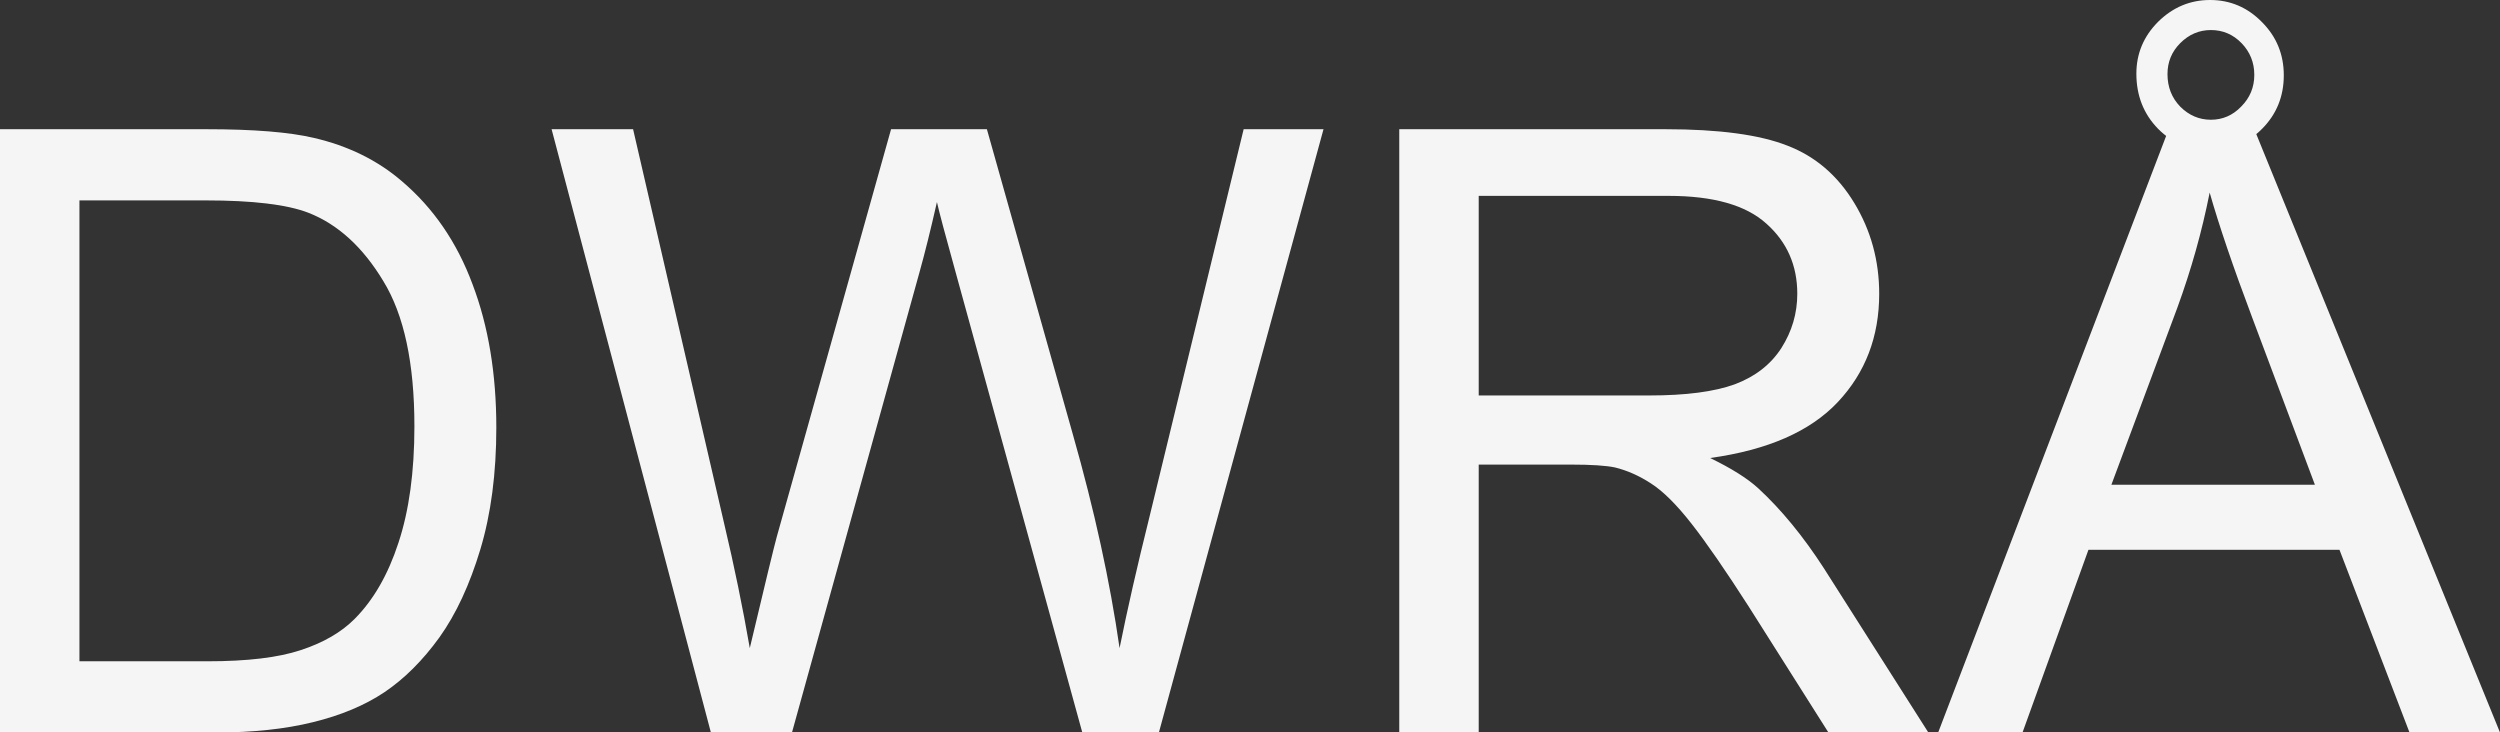 <?xml version="1.0" encoding="UTF-8"?> <svg xmlns="http://www.w3.org/2000/svg" width="157" height="46" viewBox="0 0 157 46" fill="none"><rect x="0" y="0" width="157" height="46" fill="#333333" stroke="none"/> <path d="M0 46V8.115H12.987C15.919 8.115 18.156 8.296 19.699 8.657C21.859 9.157 23.702 10.061 25.228 11.371C27.217 13.059 28.7 15.221 29.677 17.857C30.671 20.476 31.169 23.474 31.169 26.851C31.169 29.728 30.834 32.278 30.166 34.5C29.497 36.722 28.64 38.566 27.594 40.03C26.548 41.477 25.399 42.623 24.148 43.467C22.913 44.294 21.413 44.923 19.648 45.354C17.899 45.785 15.884 46 13.604 46H0ZM4.989 41.529H13.038C15.524 41.529 17.47 41.297 18.876 40.831C20.299 40.366 21.43 39.712 22.271 38.867C23.454 37.679 24.371 36.085 25.022 34.087C25.691 32.071 26.025 29.633 26.025 26.773C26.025 22.811 25.374 19.77 24.071 17.651C22.785 15.514 21.216 14.084 19.365 13.361C18.027 12.844 15.876 12.585 12.91 12.585H4.989V41.529Z" fill="#F5F5F5"></path> <path d="M44.644 46L34.64 8.115H39.758L45.493 32.949C46.11 35.551 46.641 38.135 47.087 40.702C48.047 36.654 48.613 34.319 48.784 33.699L55.959 8.115H61.977L67.378 27.29C68.732 32.045 69.709 36.516 70.309 40.702C70.789 38.307 71.415 35.559 72.187 32.458L78.101 8.115H83.116L72.778 46H67.969L60.023 17.134C59.354 14.722 58.96 13.24 58.84 12.689C58.445 14.429 58.077 15.911 57.734 17.134L49.736 46H44.644Z" fill="#F5F5F5"></path> <path d="M87.874 46V8.115H104.59C107.95 8.115 110.504 8.459 112.253 9.148C114.002 9.82 115.399 11.018 116.445 12.74C117.491 14.463 118.014 16.367 118.014 18.452C118.014 21.139 117.148 23.405 115.416 25.248C113.685 27.092 111.01 28.263 107.393 28.763C108.713 29.4 109.716 30.029 110.401 30.649C111.859 31.993 113.239 33.673 114.542 35.689L121.1 46H114.825L109.836 38.118C108.378 35.844 107.178 34.104 106.235 32.898C105.292 31.692 104.444 30.848 103.689 30.365C102.952 29.883 102.198 29.547 101.426 29.357C100.861 29.237 99.935 29.176 98.649 29.176H92.863V46H87.874ZM92.863 24.835H103.587C105.867 24.835 107.65 24.602 108.936 24.137C110.221 23.655 111.199 22.897 111.867 21.863C112.536 20.812 112.87 19.675 112.87 18.452C112.87 16.66 112.219 15.187 110.916 14.033C109.63 12.878 107.59 12.301 104.795 12.301H92.863V24.835Z" fill="#F5F5F5"></path> <path d="M121.717 46L136.195 8.115H141.57L157 46H151.317L146.919 34.526H131.155L127.014 46H121.717ZM132.595 30.443H145.376L141.441 19.951C140.241 16.763 139.35 14.145 138.767 12.094C138.287 14.524 137.61 16.936 136.735 19.33L132.595 30.443ZM134.164 4.626C134.164 3.368 134.618 2.283 135.527 1.37C136.452 0.457 137.541 0 138.793 0C140.061 0 141.15 0.465 142.059 1.396C142.967 2.309 143.422 3.42 143.422 4.729C143.422 6.056 142.967 7.176 142.059 8.089C141.15 9.002 140.07 9.458 138.818 9.458C137.533 9.458 136.435 9.002 135.527 8.089C134.618 7.158 134.164 6.004 134.164 4.626ZM136.118 4.652C136.118 5.461 136.384 6.142 136.915 6.693C137.464 7.245 138.107 7.52 138.844 7.52C139.581 7.52 140.216 7.245 140.747 6.693C141.296 6.142 141.57 5.479 141.57 4.703C141.57 3.928 141.304 3.265 140.773 2.713C140.241 2.162 139.598 1.887 138.844 1.887C138.107 1.887 137.464 2.162 136.915 2.713C136.384 3.248 136.118 3.894 136.118 4.652Z" fill="#F5F5F5"></path> </svg> 